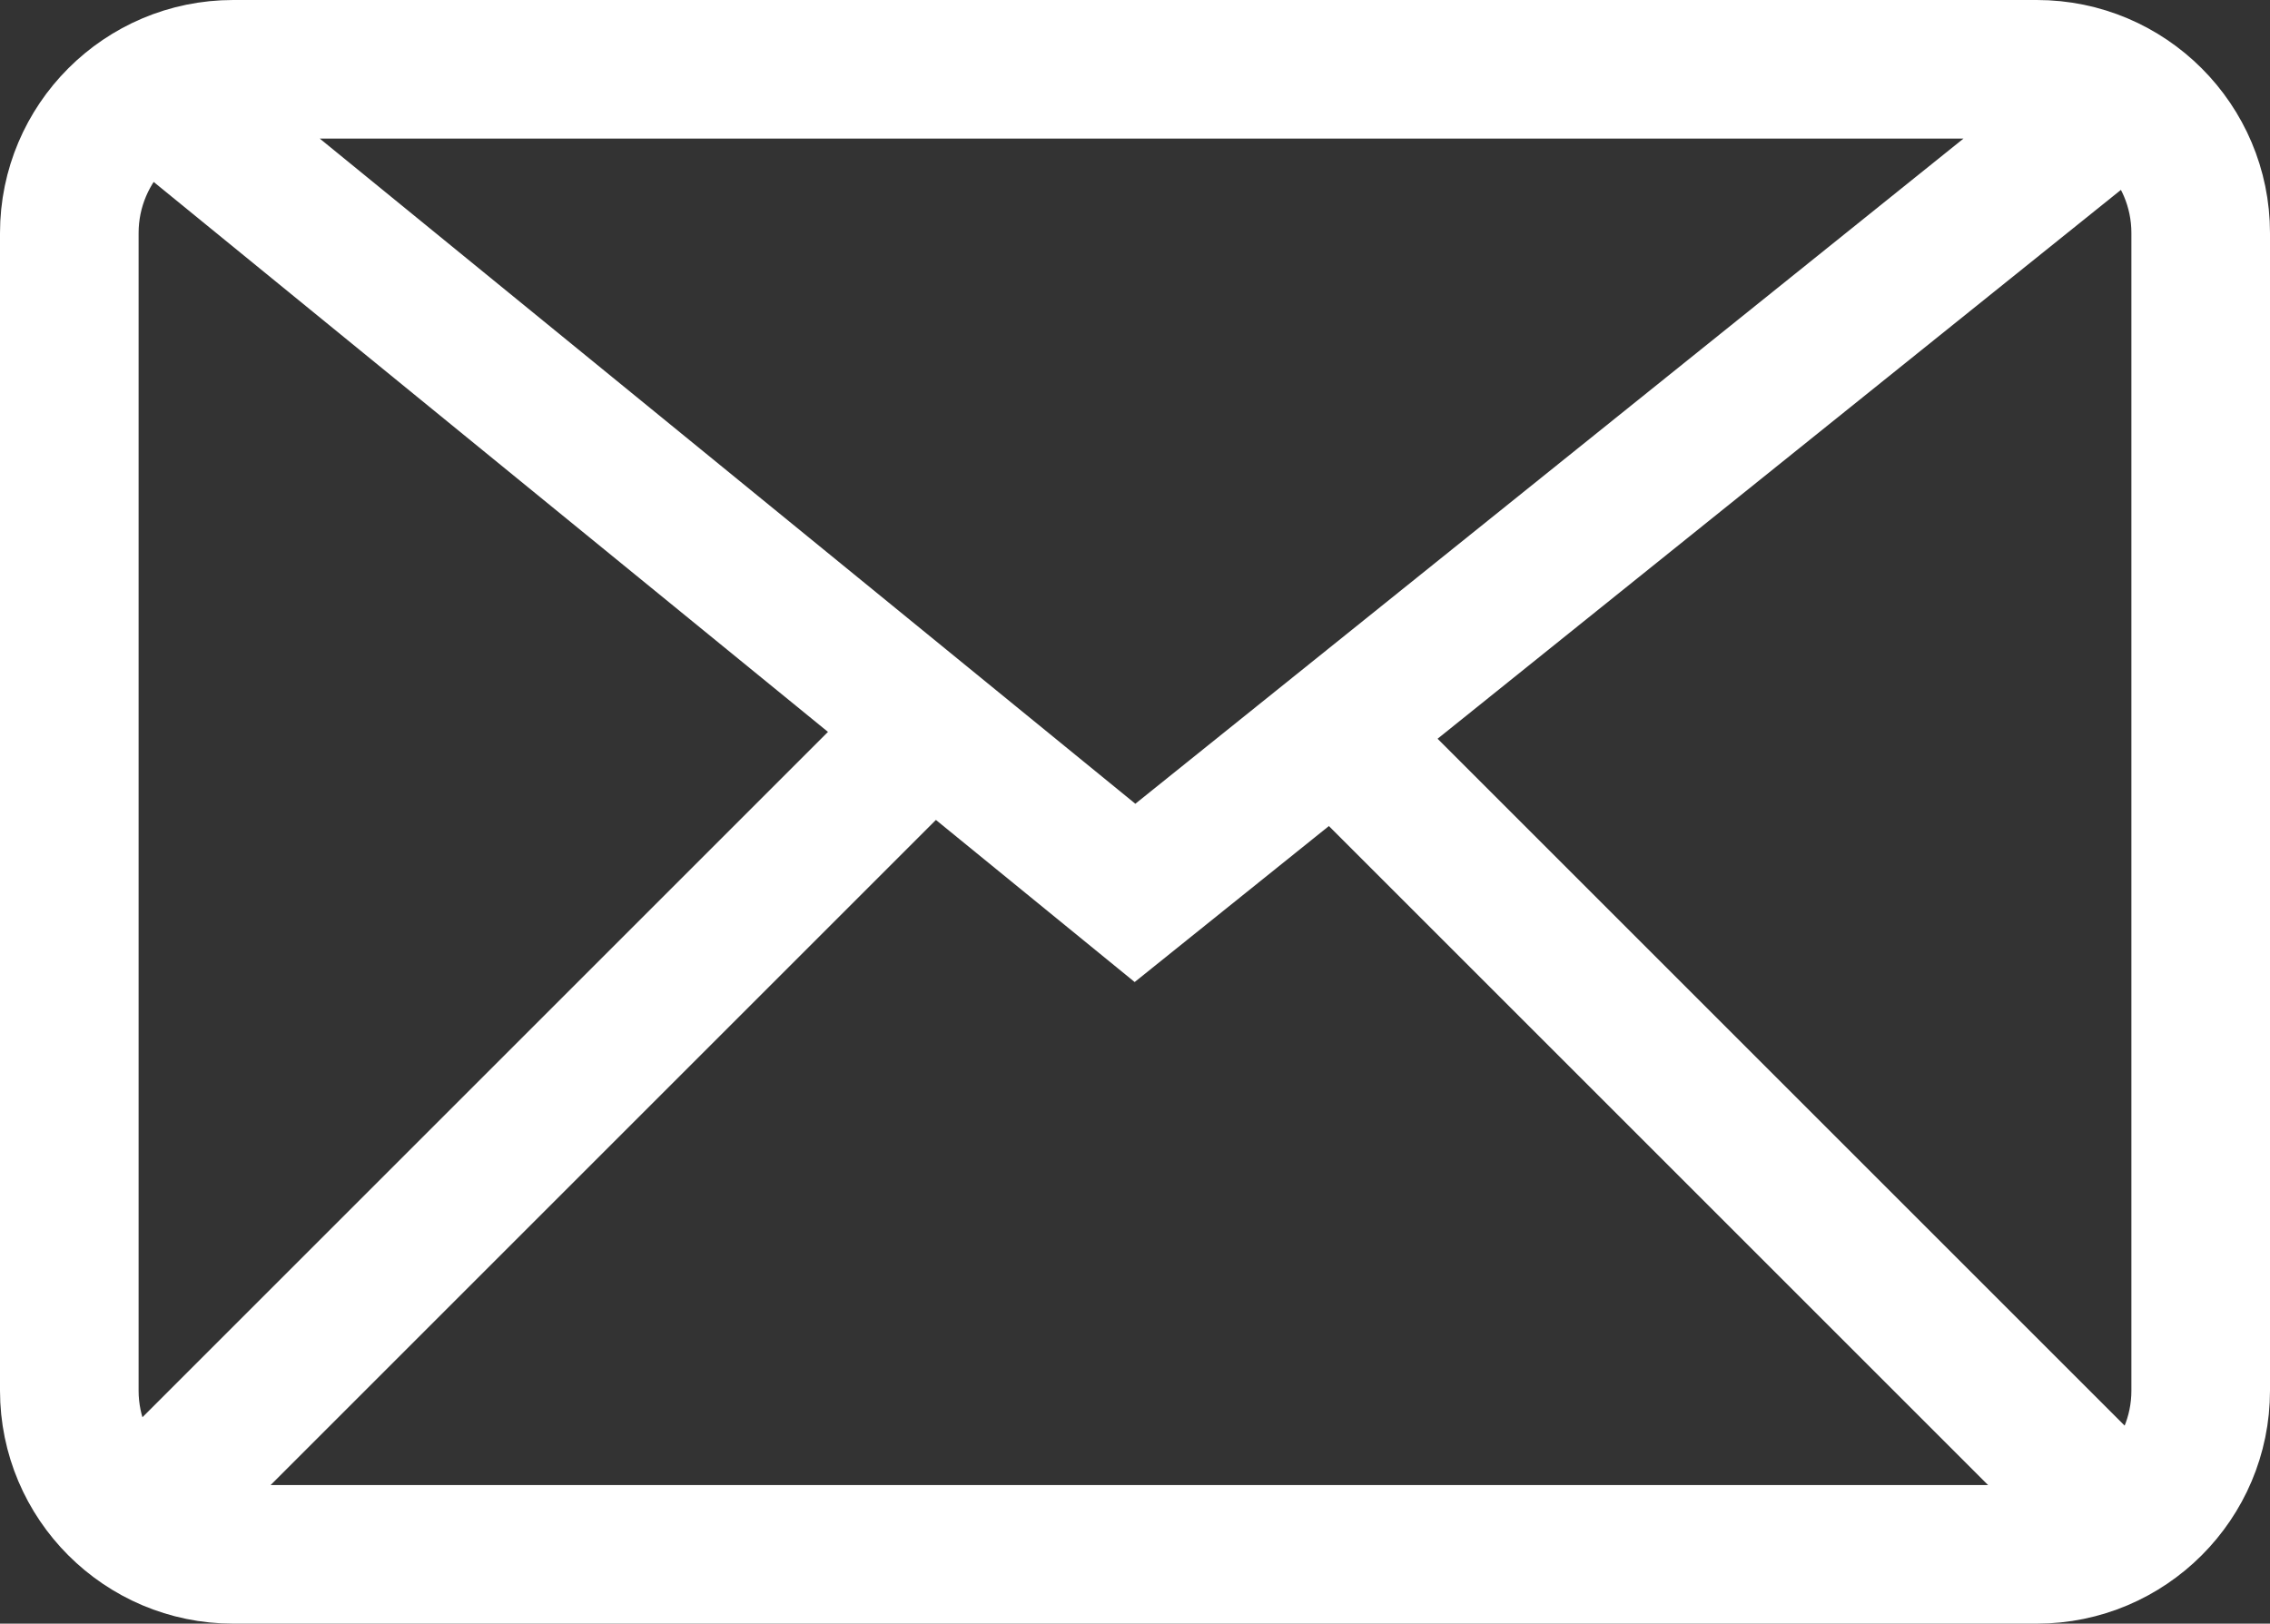 <?xml version="1.0" encoding="UTF-8"?>
<svg id="Layer_2" data-name="Layer 2" xmlns="http://www.w3.org/2000/svg" viewBox="0 0 1368.85 979.33">
  <rect x="0" y="0" width="1368.85" height="979.33" fill="#333333" stroke="none"/>
  <defs>
    <style>
      .cls-1 {
        fill: none;
        stroke: #fff;
        stroke-miterlimit: 10;
        stroke-width: 83.58px;
      }
    </style>
  </defs>
  <g id="Layer_2-2" data-name="Layer 2">
    <path class="cls-1" d="M1228.28,41.79H140.57c-54.47,0-98.78,44.31-98.78,98.78v698.19c0,54.47,44.31,98.78,98.78,98.78h1087.71c54.47,0,98.78-44.31,98.78-98.78V140.57c0-54.47-44.31-98.78-98.78-98.78ZM1279.86,60.2l-595.43,478.37L99.06,61.02"/>
    <line class="cls-1" x1="803.93" y1="441.73" x2="1277.89" y2="915.69"/>
    <line class="cls-1" x1="558.1" y1="441.73" x2="84.14" y2="915.69"/>
  </g>
</svg>